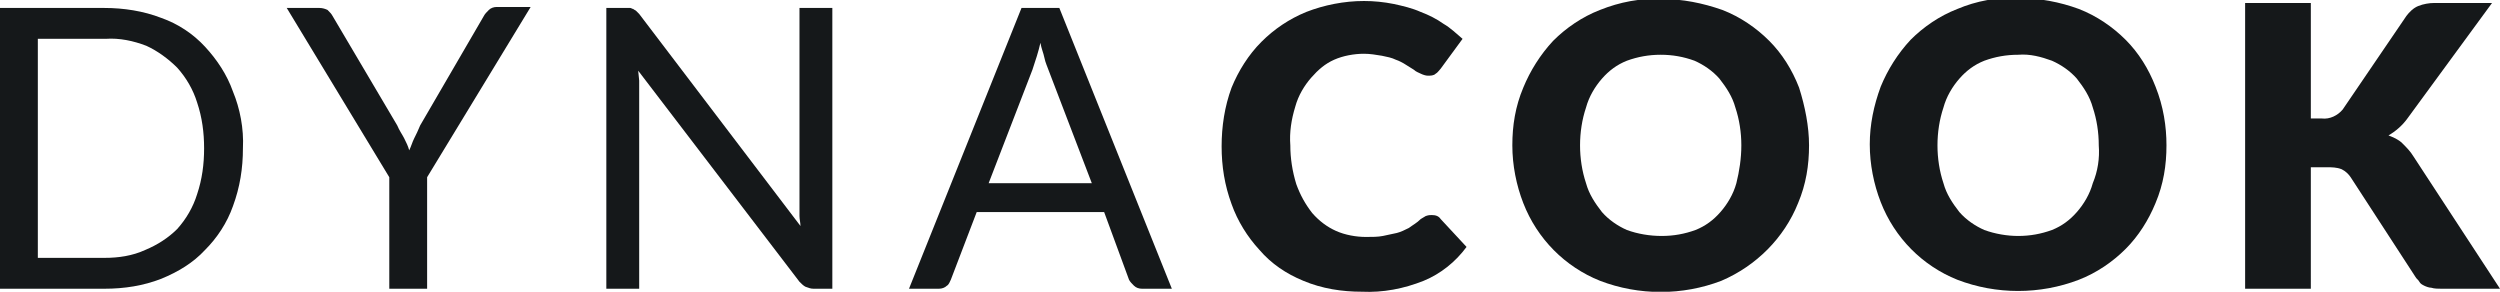 <?xml version="1.0" encoding="UTF-8"?>
<!-- Generator: Adobe Illustrator 27.9.0, SVG Export Plug-In . SVG Version: 6.00 Build 0)  -->
<svg xmlns="http://www.w3.org/2000/svg" xmlns:xlink="http://www.w3.org/1999/xlink" version="1.1" id="Warstwa_1" x="0px" y="0px" viewBox="0 0 251.1 29.3" style="enable-background:new 0 0 251.1 29.3;" xml:space="preserve">
<style type="text/css">
	.st0{fill:#15181A;}
</style>
<g>
	<path class="st0" d="M24.4,14.9c0,2-0.3,3.9-1,5.8c-0.6,1.7-1.6,3.2-2.8,4.4c-1.2,1.3-2.7,2.2-4.4,2.9c-1.8,0.7-3.7,1-5.7,1H0V0.8   h10.5c1.9,0,3.9,0.3,5.7,1c1.7,0.6,3.2,1.6,4.4,2.9c1.2,1.3,2.2,2.8,2.8,4.5C24.1,10.9,24.5,12.9,24.4,14.9z M20.5,14.9   c0-1.6-0.2-3.1-0.7-4.6c-0.4-1.3-1.1-2.5-2-3.5c-0.9-0.9-2-1.7-3.1-2.2c-1.3-0.5-2.7-0.8-4.1-0.7H3.8v22h6.7c1.4,0,2.8-0.2,4.1-0.8   c1.2-0.5,2.3-1.2,3.2-2.1c0.9-1,1.6-2.2,2-3.5C20.3,18,20.5,16.5,20.5,14.9z"></path>
	<path class="st0" d="M42.9,17.8V29h-3.8V17.8l-10.3-17h3.3c0.3,0,0.6,0.1,0.8,0.2c0.2,0.2,0.4,0.4,0.5,0.6l6.5,11   c0.2,0.5,0.5,0.9,0.7,1.3c0.2,0.4,0.4,0.8,0.5,1.2c0.2-0.4,0.3-0.8,0.5-1.2s0.4-0.8,0.6-1.3l6.4-11c0.1-0.2,0.3-0.4,0.5-0.6   s0.5-0.3,0.8-0.3h3.4L42.9,17.8z"></path>
	<path class="st0" d="M83.6,0.8V29h-1.9c-0.3,0-0.5-0.1-0.8-0.2c-0.2-0.1-0.4-0.3-0.6-0.5L64.1,7.1l0.1,1c0,0.3,0,0.6,0,0.9v20h-3.3   V0.8h2c0.1,0,0.3,0,0.4,0c0.1,0,0.2,0.1,0.3,0.1C63.7,1,63.8,1,63.9,1.1c0.1,0.1,0.2,0.2,0.3,0.3l16.2,21.3c0-0.3-0.1-0.7-0.1-1   s0-0.6,0-0.9v-20C80.3,0.8,83.6,0.8,83.6,0.8z"></path>
	<path class="st0" d="M117.7,29h-3c-0.3,0-0.6-0.1-0.8-0.3c-0.2-0.2-0.4-0.4-0.5-0.6l-2.5-6.8H98.1l-2.6,6.8   c-0.1,0.2-0.2,0.5-0.4,0.6c-0.2,0.2-0.5,0.3-0.8,0.3h-3l11.3-28.2h3.8L117.7,29z M109.7,18.5L105.3,7c-0.1-0.3-0.3-0.7-0.4-1.2   s-0.3-0.9-0.4-1.5c-0.2,0.9-0.5,1.8-0.8,2.7l-4.4,11.4h10.4V18.5z"></path>
	<path class="st0" d="M143.8,21.6c0.4,0,0.7,0.1,0.9,0.4l2.6,2.8c-1.1,1.5-2.6,2.7-4.3,3.4c-2,0.8-4.1,1.2-6.2,1.1   c-2,0-4-0.3-5.9-1.1c-1.7-0.7-3.2-1.7-4.4-3.1c-1.2-1.3-2.2-2.9-2.8-4.6c-0.7-1.9-1-3.8-1-5.8s0.3-4,1-5.9c0.7-1.7,1.7-3.3,3-4.6   c1.3-1.3,2.8-2.3,4.5-3c1.8-0.7,3.8-1.1,5.8-1.1c1,0,2,0.1,3,0.3c0.9,0.2,1.8,0.4,2.7,0.8c0.8,0.3,1.6,0.7,2.3,1.2   c0.7,0.4,1.3,1,1.9,1.5l-2.2,3c-0.2,0.2-0.3,0.4-0.5,0.5c-0.2,0.2-0.5,0.2-0.8,0.2c-0.2,0-0.5-0.1-0.7-0.2S142.2,7.2,142,7   l-0.8-0.5c-0.3-0.2-0.7-0.4-1-0.5c-0.4-0.2-0.9-0.3-1.4-0.4c-0.6-0.1-1.2-0.2-1.8-0.2c-1,0-2.1,0.2-3,0.6s-1.6,1-2.3,1.8   s-1.3,1.8-1.6,2.9c-0.4,1.3-0.6,2.6-0.5,3.9c0,1.3,0.2,2.6,0.6,3.9c0.4,1.1,0.9,2,1.6,2.9c0.7,0.8,1.5,1.4,2.4,1.8s2,0.6,3,0.6   c0.6,0,1.2,0,1.7-0.1s0.9-0.2,1.4-0.3c0.4-0.1,0.8-0.3,1.2-0.5c0.4-0.3,0.8-0.5,1.2-0.9c0.2-0.1,0.3-0.2,0.5-0.3   C143.5,21.6,143.6,21.6,143.8,21.6z"></path>
	<path class="st0" d="M181.7,14.6c0,2-0.3,3.9-1.1,5.8c-1.4,3.5-4.2,6.3-7.7,7.8c-3.9,1.5-8.3,1.5-12.2,0c-3.5-1.4-6.3-4.2-7.7-7.8   c-0.7-1.8-1.1-3.8-1.1-5.8s0.3-3.9,1.1-5.8c0.7-1.7,1.7-3.3,3-4.7c1.3-1.3,2.9-2.4,4.7-3.1c2-0.8,4.1-1.2,6.2-1.1   c2.1,0,4.1,0.4,6.1,1.1c1.8,0.7,3.4,1.8,4.7,3.1s2.3,2.9,3,4.7C181.3,10.7,181.7,12.7,181.7,14.6z M174.9,14.6   c0-1.3-0.2-2.6-0.6-3.8c-0.3-1.1-0.9-2-1.6-2.9c-0.7-0.8-1.6-1.4-2.5-1.8c-1.1-0.4-2.2-0.6-3.4-0.6s-2.3,0.2-3.4,0.6   c-1,0.4-1.8,1-2.5,1.8s-1.3,1.8-1.6,2.9c-0.4,1.2-0.6,2.5-0.6,3.8s0.2,2.6,0.6,3.8c0.3,1.1,0.9,2,1.6,2.9c0.7,0.8,1.6,1.4,2.5,1.8   c1.1,0.4,2.3,0.6,3.5,0.6s2.3-0.2,3.4-0.6c1-0.4,1.8-1,2.5-1.8s1.3-1.8,1.6-2.9C174.7,17.2,174.9,15.9,174.9,14.6L174.9,14.6z"></path>
	<path class="st0" d="M217.6,14.6c0,2-0.3,3.9-1.1,5.8c-0.7,1.7-1.7,3.3-3,4.6c-1.3,1.3-2.9,2.4-4.7,3.1c-3.9,1.5-8.3,1.5-12.2,0   c-3.5-1.4-6.3-4.2-7.7-7.8c-0.7-1.8-1.1-3.8-1.1-5.8s0.4-3.9,1.1-5.8c0.7-1.7,1.7-3.3,3-4.7c1.3-1.3,2.9-2.4,4.7-3.1   c1.9-0.8,4-1.2,6.1-1.1c2.1,0,4.2,0.4,6.1,1.1c1.8,0.7,3.4,1.8,4.7,3.1s2.3,2.9,3,4.7C217.3,10.7,217.6,12.7,217.6,14.6z    M210.8,14.6c0-1.3-0.2-2.6-0.6-3.8c-0.3-1.1-0.9-2-1.6-2.9c-0.7-0.8-1.6-1.4-2.5-1.8c-1.1-0.4-2.2-0.7-3.4-0.6   c-1.2,0-2.3,0.2-3.4,0.6c-1,0.4-1.8,1-2.5,1.8s-1.3,1.8-1.6,2.9c-0.4,1.2-0.6,2.5-0.6,3.8s0.2,2.6,0.6,3.8c0.3,1.1,0.9,2,1.6,2.9   c0.7,0.8,1.6,1.4,2.5,1.8c1.1,0.4,2.3,0.6,3.4,0.6c1.2,0,2.3-0.2,3.4-0.6c1-0.4,1.8-1,2.5-1.8s1.3-1.8,1.6-2.9   C210.7,17.2,210.9,15.9,210.8,14.6L210.8,14.6z"></path>
	<path class="st0" d="M232.1,11.9h1.1c0.8,0.1,1.6-0.3,2.1-0.9l6.4-9.4c0.3-0.4,0.7-0.8,1.2-1s1.1-0.3,1.6-0.3h5.8l-8.5,11.6   c-0.5,0.7-1.2,1.3-1.9,1.7c0.5,0.2,1,0.4,1.4,0.8c0.4,0.4,0.8,0.8,1.1,1.3l8.7,13.3h-5.9c-0.3,0-0.7,0-1-0.1   c-0.2,0-0.5-0.1-0.7-0.2s-0.4-0.2-0.5-0.4c-0.1-0.2-0.3-0.3-0.4-0.5l-6.5-10c-0.2-0.3-0.5-0.6-0.9-0.8c-0.5-0.2-1-0.2-1.5-0.2h-1.6   V29h-6.6V0.3h6.6L232.1,11.9z"></path>
</g>
</svg>
